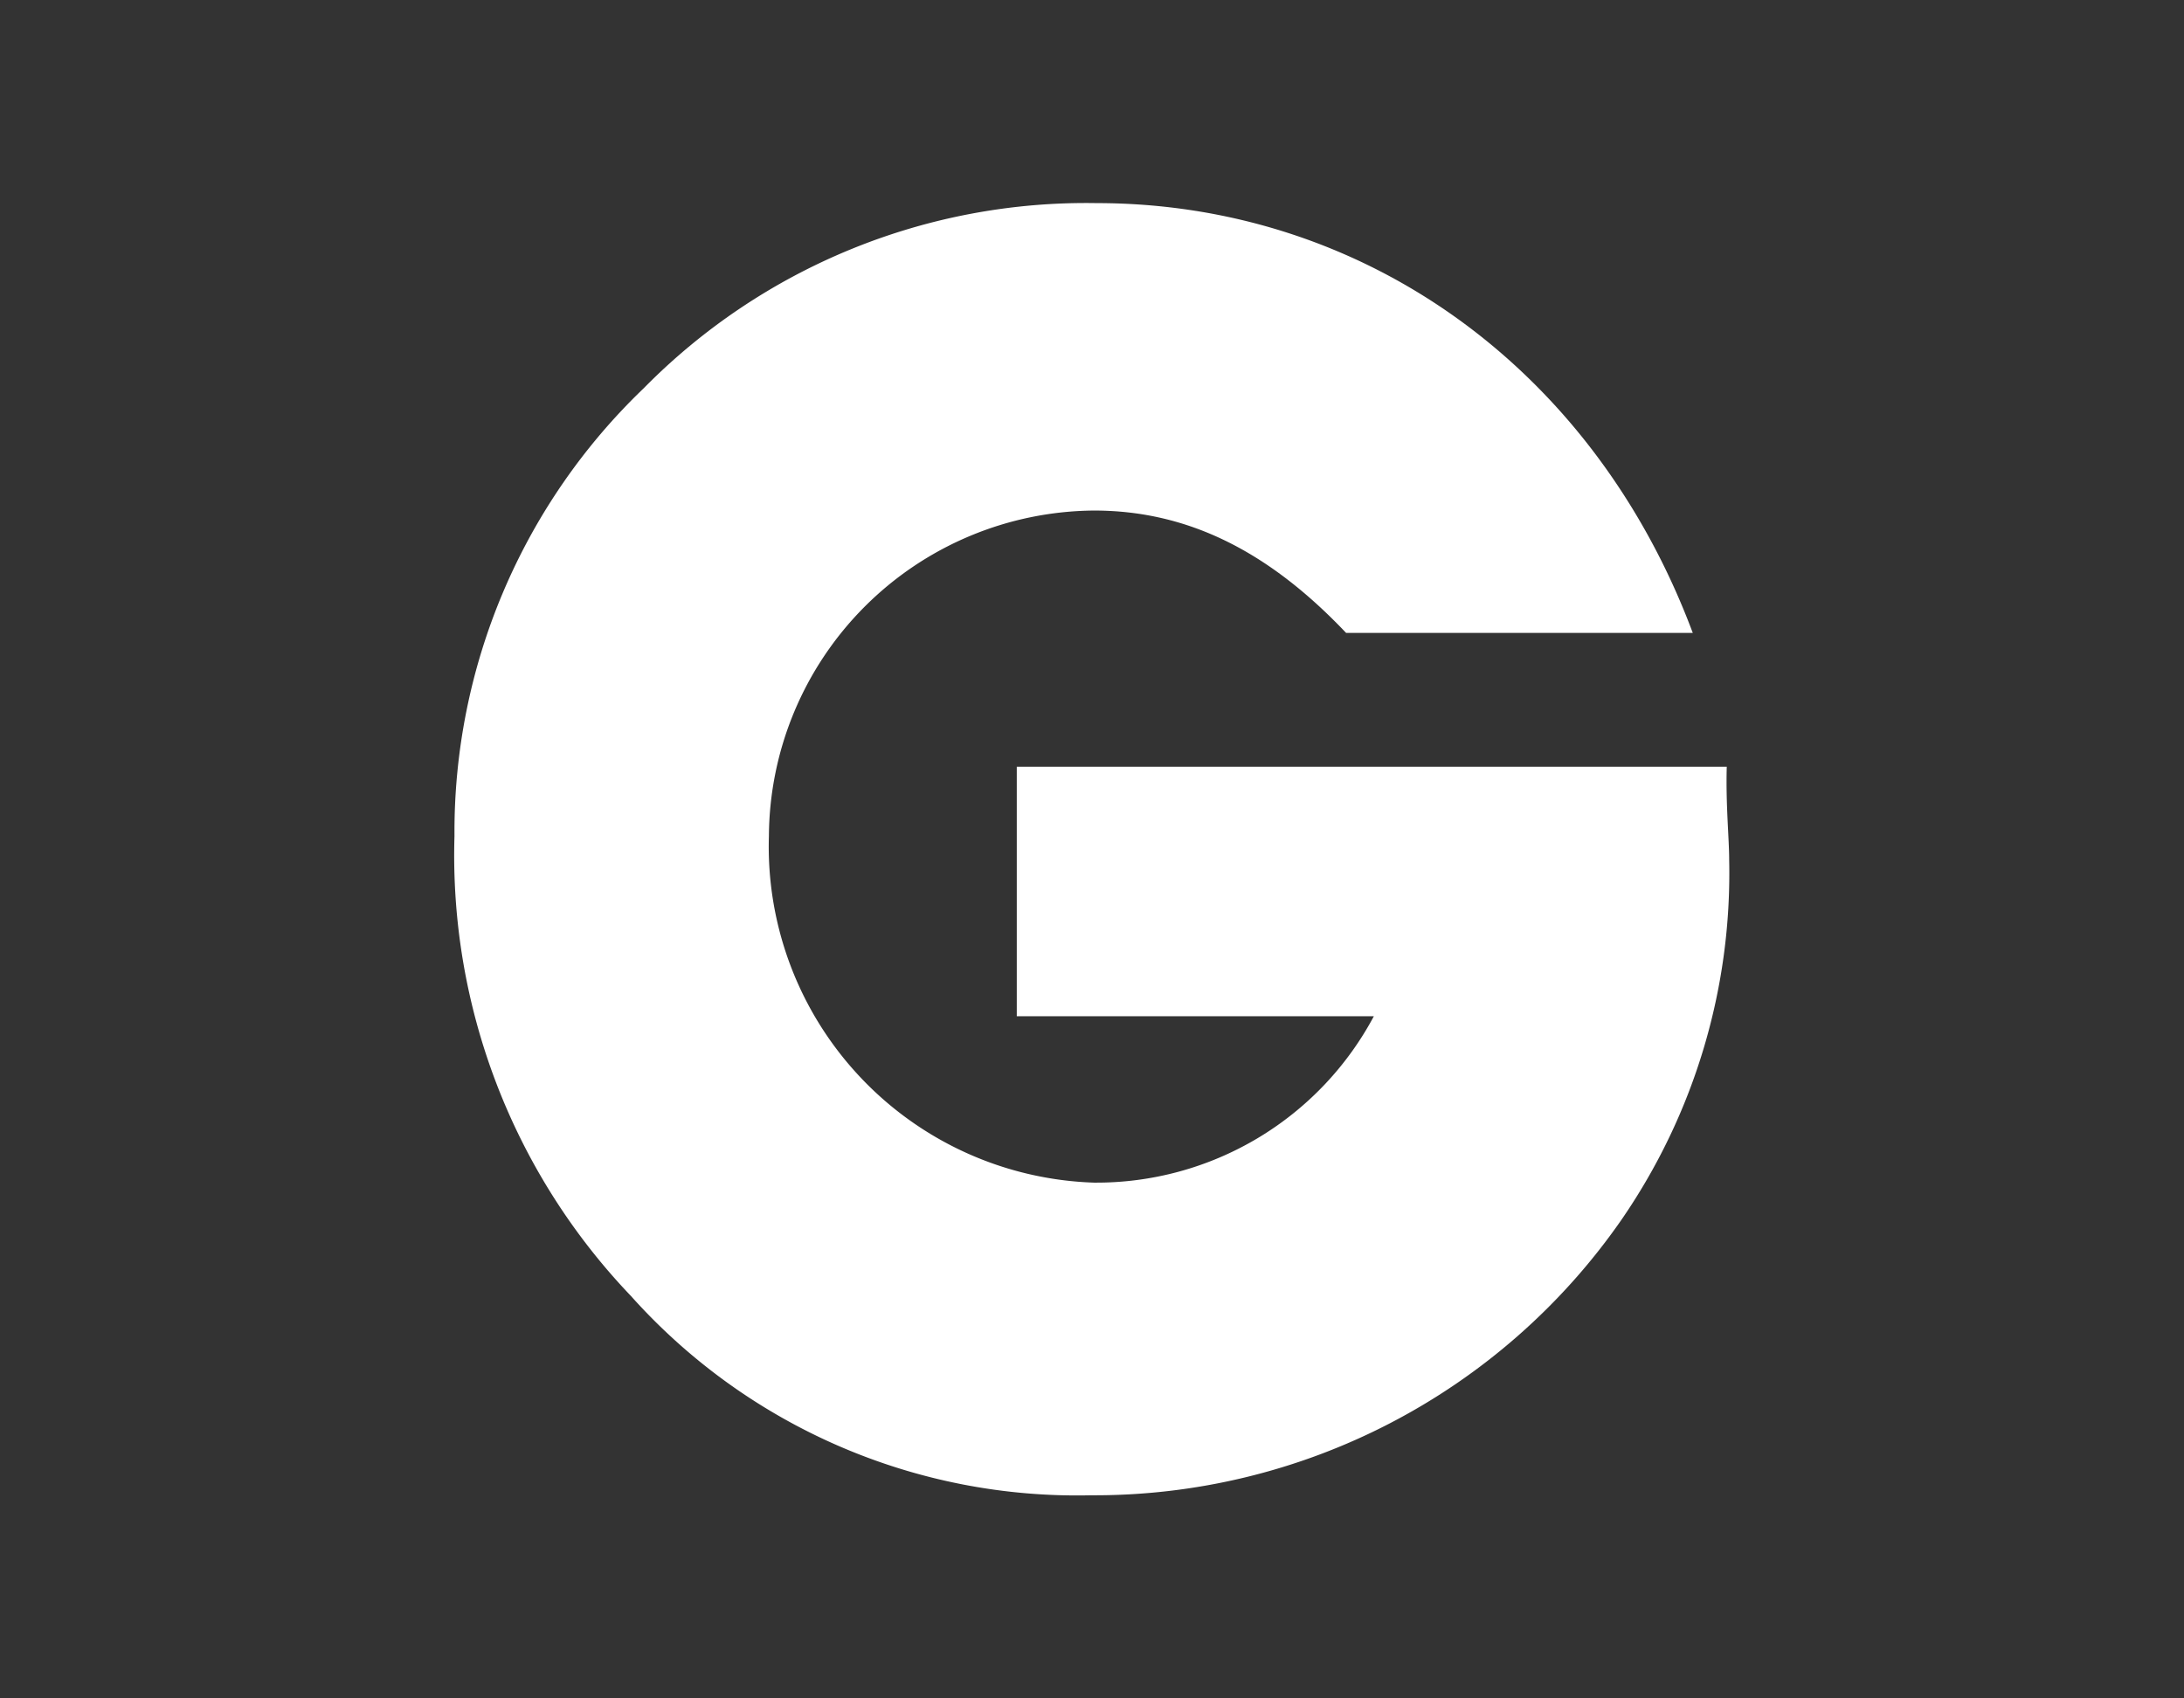 <svg xmlns="http://www.w3.org/2000/svg" viewBox="0 0 63 49"><rect x="0" y="0" width="63" height="49" fill="#333333" stroke="none"/><defs><style>.cls-1{fill:#fff;}</style></defs><title>Mini</title><g id="Layer_2" data-name="Layer 2"><path class="cls-1" d="M49.88,24.81a17.62,17.62,0,0,1-3.12,10.4,18.5,18.5,0,0,1-15.28,7.93A17.26,17.26,0,0,1,18.2,37.39a18.4,18.4,0,0,1-5.09-13.27A17.72,17.72,0,0,1,18.57,11.2,17.9,17.9,0,0,1,31.63,5.86c7.67,0,14.33,4.73,17.2,12.4h-10c-2.21-2.33-4.54-3.53-7.27-3.53a9.45,9.45,0,0,0-9.38,9.39,9.7,9.7,0,0,0,9.38,10,9.07,9.07,0,0,0,8.07-4.8H29.33v-7.2H49.81C49.78,23.24,49.88,24.19,49.88,24.81Z"/></g></svg>